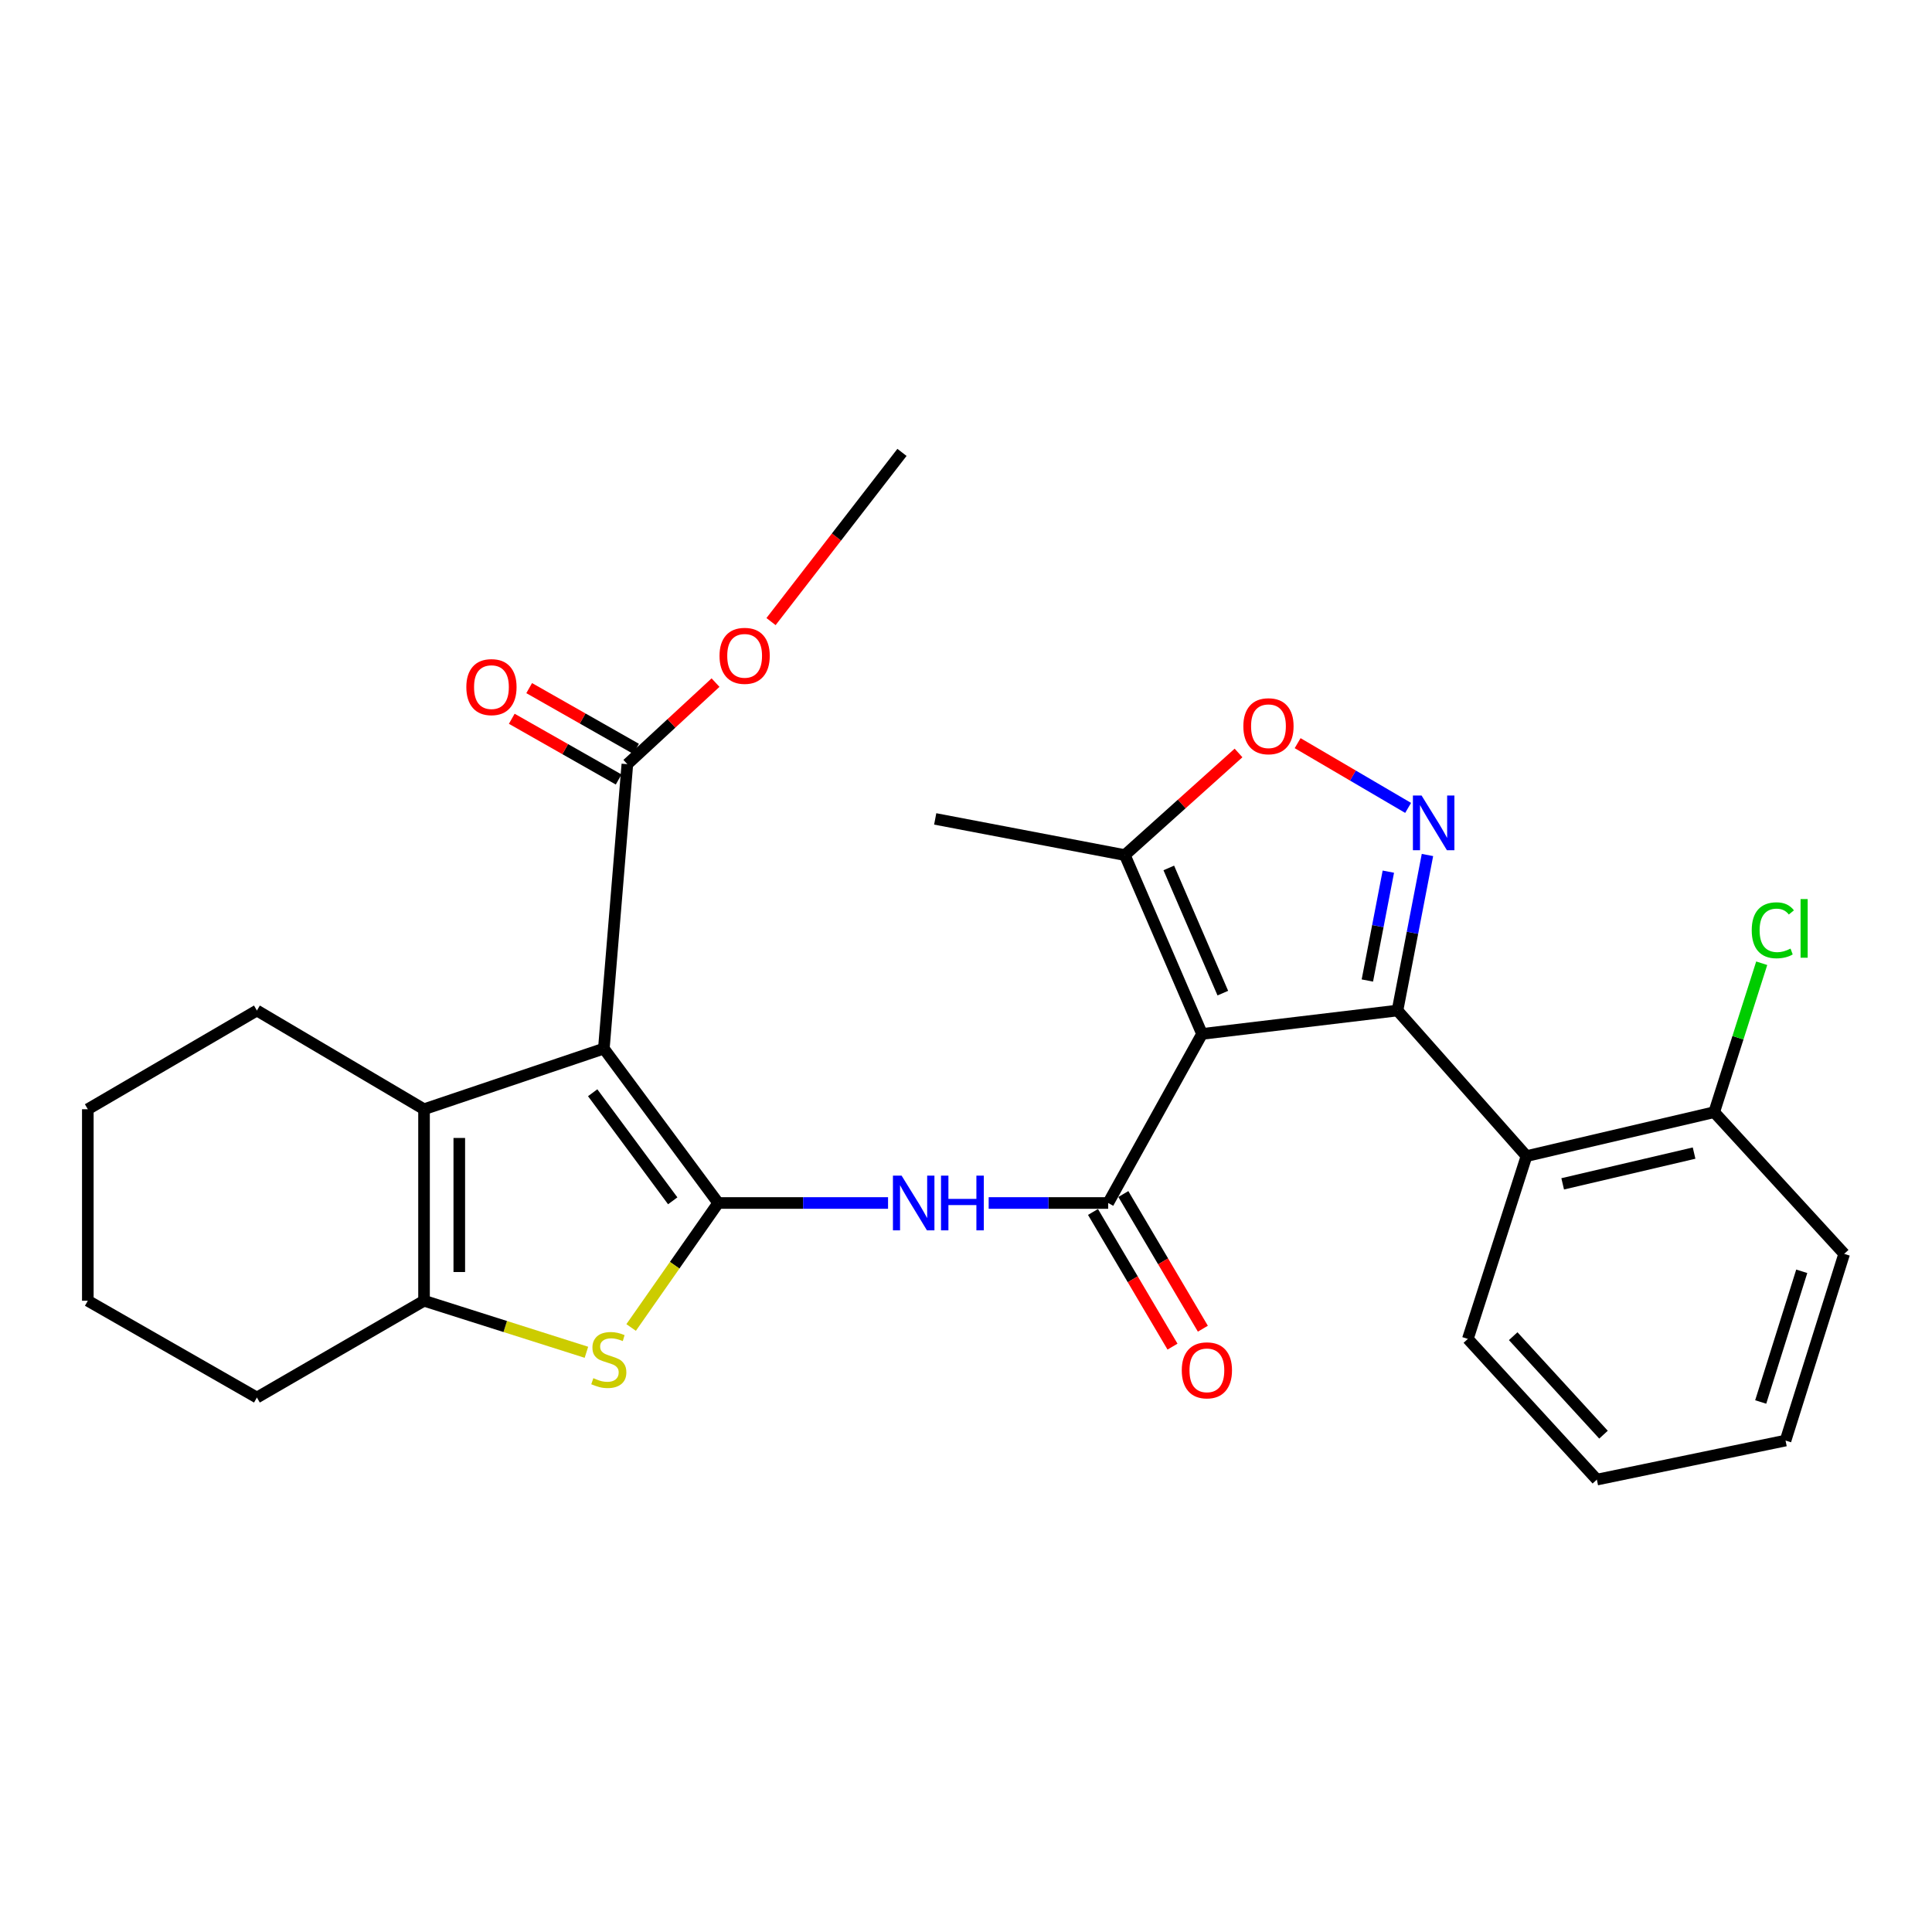 <?xml version='1.0' encoding='iso-8859-1'?>
<svg version='1.1' baseProfile='full'
              xmlns='http://www.w3.org/2000/svg'
                      xmlns:rdkit='http://www.rdkit.org/xml'
                      xmlns:xlink='http://www.w3.org/1999/xlink'
                  xml:space='preserve'
width='1000px' height='1000px' viewBox='0 0 1000 1000'>
<!-- END OF HEADER -->
<rect style='opacity:1.0;fill:#FFFFFF;stroke:none' width='1000' height='1000' x='0' y='0'> </rect>
<path class='bond-1' d='M 371.748,622.667 L 312.553,542.751' style='fill:none;fill-rule:evenodd;stroke:#000000;stroke-width:6px;stroke-linecap:butt;stroke-linejoin:miter;stroke-opacity:1' />
<path class='bond-1' d='M 348.205,621.541 L 306.769,565.6' style='fill:none;fill-rule:evenodd;stroke:#000000;stroke-width:6px;stroke-linecap:butt;stroke-linejoin:miter;stroke-opacity:1' />
<path class='bond-5' d='M 371.748,622.667 L 349.208,654.886' style='fill:none;fill-rule:evenodd;stroke:#000000;stroke-width:6px;stroke-linecap:butt;stroke-linejoin:miter;stroke-opacity:1' />
<path class='bond-5' d='M 349.208,654.886 L 326.668,687.106' style='fill:none;fill-rule:evenodd;stroke:#CCCC00;stroke-width:6px;stroke-linecap:butt;stroke-linejoin:miter;stroke-opacity:1' />
<path class='bond-6' d='M 371.748,622.667 L 415.7,622.667' style='fill:none;fill-rule:evenodd;stroke:#000000;stroke-width:6px;stroke-linecap:butt;stroke-linejoin:miter;stroke-opacity:1' />
<path class='bond-6' d='M 415.7,622.667 L 459.653,622.667' style='fill:none;fill-rule:evenodd;stroke:#0000FF;stroke-width:6px;stroke-linecap:butt;stroke-linejoin:miter;stroke-opacity:1' />
<path class='bond-0' d='M 622.17,535.158 L 573.59,622.667' style='fill:none;fill-rule:evenodd;stroke:#000000;stroke-width:6px;stroke-linecap:butt;stroke-linejoin:miter;stroke-opacity:1' />
<path class='bond-2' d='M 622.17,535.158 L 723.334,523.043' style='fill:none;fill-rule:evenodd;stroke:#000000;stroke-width:6px;stroke-linecap:butt;stroke-linejoin:miter;stroke-opacity:1' />
<path class='bond-11' d='M 622.17,535.158 L 582.217,442.59' style='fill:none;fill-rule:evenodd;stroke:#000000;stroke-width:6px;stroke-linecap:butt;stroke-linejoin:miter;stroke-opacity:1' />
<path class='bond-11' d='M 632.931,514.041 L 604.964,449.244' style='fill:none;fill-rule:evenodd;stroke:#000000;stroke-width:6px;stroke-linecap:butt;stroke-linejoin:miter;stroke-opacity:1' />
<path class='bond-7' d='M 312.553,542.751 L 219.479,574.137' style='fill:none;fill-rule:evenodd;stroke:#000000;stroke-width:6px;stroke-linecap:butt;stroke-linejoin:miter;stroke-opacity:1' />
<path class='bond-12' d='M 312.553,542.751 L 324.719,395.531' style='fill:none;fill-rule:evenodd;stroke:#000000;stroke-width:6px;stroke-linecap:butt;stroke-linejoin:miter;stroke-opacity:1' />
<path class='bond-4' d='M 723.334,523.043 L 731.093,482.795' style='fill:none;fill-rule:evenodd;stroke:#000000;stroke-width:6px;stroke-linecap:butt;stroke-linejoin:miter;stroke-opacity:1' />
<path class='bond-4' d='M 731.093,482.795 L 738.852,442.546' style='fill:none;fill-rule:evenodd;stroke:#0000FF;stroke-width:6px;stroke-linecap:butt;stroke-linejoin:miter;stroke-opacity:1' />
<path class='bond-4' d='M 707.744,507.514 L 713.175,479.341' style='fill:none;fill-rule:evenodd;stroke:#000000;stroke-width:6px;stroke-linecap:butt;stroke-linejoin:miter;stroke-opacity:1' />
<path class='bond-4' d='M 713.175,479.341 L 718.606,451.167' style='fill:none;fill-rule:evenodd;stroke:#0000FF;stroke-width:6px;stroke-linecap:butt;stroke-linejoin:miter;stroke-opacity:1' />
<path class='bond-9' d='M 723.334,523.043 L 790.111,598.397' style='fill:none;fill-rule:evenodd;stroke:#000000;stroke-width:6px;stroke-linecap:butt;stroke-linejoin:miter;stroke-opacity:1' />
<path class='bond-3' d='M 573.59,622.667 L 542.664,622.667' style='fill:none;fill-rule:evenodd;stroke:#000000;stroke-width:6px;stroke-linecap:butt;stroke-linejoin:miter;stroke-opacity:1' />
<path class='bond-3' d='M 542.664,622.667 L 511.739,622.667' style='fill:none;fill-rule:evenodd;stroke:#0000FF;stroke-width:6px;stroke-linecap:butt;stroke-linejoin:miter;stroke-opacity:1' />
<path class='bond-13' d='M 565.733,627.305 L 586.311,662.157' style='fill:none;fill-rule:evenodd;stroke:#000000;stroke-width:6px;stroke-linecap:butt;stroke-linejoin:miter;stroke-opacity:1' />
<path class='bond-13' d='M 586.311,662.157 L 606.889,697.009' style='fill:none;fill-rule:evenodd;stroke:#FF0000;stroke-width:6px;stroke-linecap:butt;stroke-linejoin:miter;stroke-opacity:1' />
<path class='bond-13' d='M 581.446,618.028 L 602.024,652.879' style='fill:none;fill-rule:evenodd;stroke:#000000;stroke-width:6px;stroke-linecap:butt;stroke-linejoin:miter;stroke-opacity:1' />
<path class='bond-13' d='M 602.024,652.879 L 622.602,687.731' style='fill:none;fill-rule:evenodd;stroke:#FF0000;stroke-width:6px;stroke-linecap:butt;stroke-linejoin:miter;stroke-opacity:1' />
<path class='bond-30' d='M 728.841,418.169 L 700.246,401.413' style='fill:none;fill-rule:evenodd;stroke:#0000FF;stroke-width:6px;stroke-linecap:butt;stroke-linejoin:miter;stroke-opacity:1' />
<path class='bond-30' d='M 700.246,401.413 L 671.651,384.658' style='fill:none;fill-rule:evenodd;stroke:#FF0000;stroke-width:6px;stroke-linecap:butt;stroke-linejoin:miter;stroke-opacity:1' />
<path class='bond-8' d='M 303.53,699.939 L 261.504,686.601' style='fill:none;fill-rule:evenodd;stroke:#CCCC00;stroke-width:6px;stroke-linecap:butt;stroke-linejoin:miter;stroke-opacity:1' />
<path class='bond-8' d='M 261.504,686.601 L 219.479,673.264' style='fill:none;fill-rule:evenodd;stroke:#000000;stroke-width:6px;stroke-linecap:butt;stroke-linejoin:miter;stroke-opacity:1' />
<path class='bond-18' d='M 219.479,574.137 L 132.974,523.043' style='fill:none;fill-rule:evenodd;stroke:#000000;stroke-width:6px;stroke-linecap:butt;stroke-linejoin:miter;stroke-opacity:1' />
<path class='bond-28' d='M 219.479,574.137 L 219.479,673.264' style='fill:none;fill-rule:evenodd;stroke:#000000;stroke-width:6px;stroke-linecap:butt;stroke-linejoin:miter;stroke-opacity:1' />
<path class='bond-28' d='M 237.727,589.006 L 237.727,658.395' style='fill:none;fill-rule:evenodd;stroke:#000000;stroke-width:6px;stroke-linecap:butt;stroke-linejoin:miter;stroke-opacity:1' />
<path class='bond-19' d='M 219.479,673.264 L 132.974,723.365' style='fill:none;fill-rule:evenodd;stroke:#000000;stroke-width:6px;stroke-linecap:butt;stroke-linejoin:miter;stroke-opacity:1' />
<path class='bond-14' d='M 790.111,598.397 L 887.271,575.658' style='fill:none;fill-rule:evenodd;stroke:#000000;stroke-width:6px;stroke-linecap:butt;stroke-linejoin:miter;stroke-opacity:1' />
<path class='bond-14' d='M 808.844,612.754 L 876.856,596.837' style='fill:none;fill-rule:evenodd;stroke:#000000;stroke-width:6px;stroke-linecap:butt;stroke-linejoin:miter;stroke-opacity:1' />
<path class='bond-20' d='M 790.111,598.397 L 759.759,693.012' style='fill:none;fill-rule:evenodd;stroke:#000000;stroke-width:6px;stroke-linecap:butt;stroke-linejoin:miter;stroke-opacity:1' />
<path class='bond-10' d='M 641.059,389.734 L 611.638,416.162' style='fill:none;fill-rule:evenodd;stroke:#FF0000;stroke-width:6px;stroke-linecap:butt;stroke-linejoin:miter;stroke-opacity:1' />
<path class='bond-10' d='M 611.638,416.162 L 582.217,442.59' style='fill:none;fill-rule:evenodd;stroke:#000000;stroke-width:6px;stroke-linecap:butt;stroke-linejoin:miter;stroke-opacity:1' />
<path class='bond-21' d='M 582.217,442.59 L 484.063,423.866' style='fill:none;fill-rule:evenodd;stroke:#000000;stroke-width:6px;stroke-linecap:butt;stroke-linejoin:miter;stroke-opacity:1' />
<path class='bond-15' d='M 329.225,387.597 L 301.564,371.883' style='fill:none;fill-rule:evenodd;stroke:#000000;stroke-width:6px;stroke-linecap:butt;stroke-linejoin:miter;stroke-opacity:1' />
<path class='bond-15' d='M 301.564,371.883 L 273.902,356.169' style='fill:none;fill-rule:evenodd;stroke:#FF0000;stroke-width:6px;stroke-linecap:butt;stroke-linejoin:miter;stroke-opacity:1' />
<path class='bond-15' d='M 320.212,403.464 L 292.55,387.75' style='fill:none;fill-rule:evenodd;stroke:#000000;stroke-width:6px;stroke-linecap:butt;stroke-linejoin:miter;stroke-opacity:1' />
<path class='bond-15' d='M 292.55,387.75 L 264.889,372.035' style='fill:none;fill-rule:evenodd;stroke:#FF0000;stroke-width:6px;stroke-linecap:butt;stroke-linejoin:miter;stroke-opacity:1' />
<path class='bond-16' d='M 324.719,395.531 L 347.537,374.423' style='fill:none;fill-rule:evenodd;stroke:#000000;stroke-width:6px;stroke-linecap:butt;stroke-linejoin:miter;stroke-opacity:1' />
<path class='bond-16' d='M 347.537,374.423 L 370.356,353.315' style='fill:none;fill-rule:evenodd;stroke:#FF0000;stroke-width:6px;stroke-linecap:butt;stroke-linejoin:miter;stroke-opacity:1' />
<path class='bond-17' d='M 887.271,575.658 L 899.566,537.115' style='fill:none;fill-rule:evenodd;stroke:#000000;stroke-width:6px;stroke-linecap:butt;stroke-linejoin:miter;stroke-opacity:1' />
<path class='bond-17' d='M 899.566,537.115 L 911.861,498.572' style='fill:none;fill-rule:evenodd;stroke:#00CC00;stroke-width:6px;stroke-linecap:butt;stroke-linejoin:miter;stroke-opacity:1' />
<path class='bond-22' d='M 887.271,575.658 L 954.545,648.994' style='fill:none;fill-rule:evenodd;stroke:#000000;stroke-width:6px;stroke-linecap:butt;stroke-linejoin:miter;stroke-opacity:1' />
<path class='bond-23' d='M 399.081,321.731 L 432.97,277.945' style='fill:none;fill-rule:evenodd;stroke:#FF0000;stroke-width:6px;stroke-linecap:butt;stroke-linejoin:miter;stroke-opacity:1' />
<path class='bond-23' d='M 432.97,277.945 L 466.86,234.158' style='fill:none;fill-rule:evenodd;stroke:#000000;stroke-width:6px;stroke-linecap:butt;stroke-linejoin:miter;stroke-opacity:1' />
<path class='bond-24' d='M 132.974,523.043 L 45.455,574.137' style='fill:none;fill-rule:evenodd;stroke:#000000;stroke-width:6px;stroke-linecap:butt;stroke-linejoin:miter;stroke-opacity:1' />
<path class='bond-25' d='M 132.974,723.365 L 45.455,673.264' style='fill:none;fill-rule:evenodd;stroke:#000000;stroke-width:6px;stroke-linecap:butt;stroke-linejoin:miter;stroke-opacity:1' />
<path class='bond-26' d='M 759.759,693.012 L 826.536,765.842' style='fill:none;fill-rule:evenodd;stroke:#000000;stroke-width:6px;stroke-linecap:butt;stroke-linejoin:miter;stroke-opacity:1' />
<path class='bond-26' d='M 783.226,691.604 L 829.97,742.585' style='fill:none;fill-rule:evenodd;stroke:#000000;stroke-width:6px;stroke-linecap:butt;stroke-linejoin:miter;stroke-opacity:1' />
<path class='bond-31' d='M 954.545,648.994 L 924.193,745.627' style='fill:none;fill-rule:evenodd;stroke:#000000;stroke-width:6px;stroke-linecap:butt;stroke-linejoin:miter;stroke-opacity:1' />
<path class='bond-31' d='M 932.583,658.021 L 911.337,725.664' style='fill:none;fill-rule:evenodd;stroke:#000000;stroke-width:6px;stroke-linecap:butt;stroke-linejoin:miter;stroke-opacity:1' />
<path class='bond-29' d='M 45.455,574.137 L 45.455,673.264' style='fill:none;fill-rule:evenodd;stroke:#000000;stroke-width:6px;stroke-linecap:butt;stroke-linejoin:miter;stroke-opacity:1' />
<path class='bond-27' d='M 826.536,765.842 L 924.193,745.627' style='fill:none;fill-rule:evenodd;stroke:#000000;stroke-width:6px;stroke-linecap:butt;stroke-linejoin:miter;stroke-opacity:1' />
<path  class='atom-5' d='M 735.799 411.753
L 745.079 426.753
Q 745.999 428.233, 747.479 430.913
Q 748.959 433.593, 749.039 433.753
L 749.039 411.753
L 752.799 411.753
L 752.799 440.073
L 748.919 440.073
L 738.959 423.673
Q 737.799 421.753, 736.559 419.553
Q 735.359 417.353, 734.999 416.673
L 734.999 440.073
L 731.319 440.073
L 731.319 411.753
L 735.799 411.753
' fill='#0000FF'/>
<path  class='atom-6' d='M 307.118 713.336
Q 307.438 713.456, 308.758 714.016
Q 310.078 714.576, 311.518 714.936
Q 312.998 715.256, 314.438 715.256
Q 317.118 715.256, 318.678 713.976
Q 320.238 712.656, 320.238 710.376
Q 320.238 708.816, 319.438 707.856
Q 318.678 706.896, 317.478 706.376
Q 316.278 705.856, 314.278 705.256
Q 311.758 704.496, 310.238 703.776
Q 308.758 703.056, 307.678 701.536
Q 306.638 700.016, 306.638 697.456
Q 306.638 693.896, 309.038 691.696
Q 311.478 689.496, 316.278 689.496
Q 319.558 689.496, 323.278 691.056
L 322.358 694.136
Q 318.958 692.736, 316.398 692.736
Q 313.638 692.736, 312.118 693.896
Q 310.598 695.016, 310.638 696.976
Q 310.638 698.496, 311.398 699.416
Q 312.198 700.336, 313.318 700.856
Q 314.478 701.376, 316.398 701.976
Q 318.958 702.776, 320.478 703.576
Q 321.998 704.376, 323.078 706.016
Q 324.198 707.616, 324.198 710.376
Q 324.198 714.296, 321.558 716.416
Q 318.958 718.496, 314.598 718.496
Q 312.078 718.496, 310.158 717.936
Q 308.278 717.416, 306.038 716.496
L 307.118 713.336
' fill='#CCCC00'/>
<path  class='atom-7' d='M 466.662 608.507
L 475.942 623.507
Q 476.862 624.987, 478.342 627.667
Q 479.822 630.347, 479.902 630.507
L 479.902 608.507
L 483.662 608.507
L 483.662 636.827
L 479.782 636.827
L 469.822 620.427
Q 468.662 618.507, 467.422 616.307
Q 466.222 614.107, 465.862 613.427
L 465.862 636.827
L 462.182 636.827
L 462.182 608.507
L 466.662 608.507
' fill='#0000FF'/>
<path  class='atom-7' d='M 487.062 608.507
L 490.902 608.507
L 490.902 620.547
L 505.382 620.547
L 505.382 608.507
L 509.222 608.507
L 509.222 636.827
L 505.382 636.827
L 505.382 623.747
L 490.902 623.747
L 490.902 636.827
L 487.062 636.827
L 487.062 608.507
' fill='#0000FF'/>
<path  class='atom-11' d='M 643.557 375.893
Q 643.557 369.093, 646.917 365.293
Q 650.277 361.493, 656.557 361.493
Q 662.837 361.493, 666.197 365.293
Q 669.557 369.093, 669.557 375.893
Q 669.557 382.773, 666.157 386.693
Q 662.757 390.573, 656.557 390.573
Q 650.317 390.573, 646.917 386.693
Q 643.557 382.813, 643.557 375.893
M 656.557 387.373
Q 660.877 387.373, 663.197 384.493
Q 665.557 381.573, 665.557 375.893
Q 665.557 370.333, 663.197 367.533
Q 660.877 364.693, 656.557 364.693
Q 652.237 364.693, 649.877 367.493
Q 647.557 370.293, 647.557 375.893
Q 647.557 381.613, 649.877 384.493
Q 652.237 387.373, 656.557 387.373
' fill='#FF0000'/>
<path  class='atom-14' d='M 611.684 709.282
Q 611.684 702.482, 615.044 698.682
Q 618.404 694.882, 624.684 694.882
Q 630.964 694.882, 634.324 698.682
Q 637.684 702.482, 637.684 709.282
Q 637.684 716.162, 634.284 720.082
Q 630.884 723.962, 624.684 723.962
Q 618.444 723.962, 615.044 720.082
Q 611.684 716.202, 611.684 709.282
M 624.684 720.762
Q 629.004 720.762, 631.324 717.882
Q 633.684 714.962, 633.684 709.282
Q 633.684 703.722, 631.324 700.922
Q 629.004 698.082, 624.684 698.082
Q 620.364 698.082, 618.004 700.882
Q 615.684 703.682, 615.684 709.282
Q 615.684 715.002, 618.004 717.882
Q 620.364 720.762, 624.684 720.762
' fill='#FF0000'/>
<path  class='atom-16' d='M 241.373 355.648
Q 241.373 348.848, 244.733 345.048
Q 248.093 341.248, 254.373 341.248
Q 260.653 341.248, 264.013 345.048
Q 267.373 348.848, 267.373 355.648
Q 267.373 362.528, 263.973 366.448
Q 260.573 370.328, 254.373 370.328
Q 248.133 370.328, 244.733 366.448
Q 241.373 362.568, 241.373 355.648
M 254.373 367.128
Q 258.693 367.128, 261.013 364.248
Q 263.373 361.328, 263.373 355.648
Q 263.373 350.088, 261.013 347.288
Q 258.693 344.448, 254.373 344.448
Q 250.053 344.448, 247.693 347.248
Q 245.373 350.048, 245.373 355.648
Q 245.373 361.368, 247.693 364.248
Q 250.053 367.128, 254.373 367.128
' fill='#FF0000'/>
<path  class='atom-17' d='M 372.423 339.458
Q 372.423 332.658, 375.783 328.858
Q 379.143 325.058, 385.423 325.058
Q 391.703 325.058, 395.063 328.858
Q 398.423 332.658, 398.423 339.458
Q 398.423 346.338, 395.023 350.258
Q 391.623 354.138, 385.423 354.138
Q 379.183 354.138, 375.783 350.258
Q 372.423 346.378, 372.423 339.458
M 385.423 350.938
Q 389.743 350.938, 392.063 348.058
Q 394.423 345.138, 394.423 339.458
Q 394.423 333.898, 392.063 331.098
Q 389.743 328.258, 385.423 328.258
Q 381.103 328.258, 378.743 331.058
Q 376.423 333.858, 376.423 339.458
Q 376.423 345.178, 378.743 348.058
Q 381.103 350.938, 385.423 350.938
' fill='#FF0000'/>
<path  class='atom-18' d='M 906.694 481.516
Q 906.694 474.476, 909.974 470.796
Q 913.294 467.076, 919.574 467.076
Q 925.414 467.076, 928.534 471.196
L 925.894 473.356
Q 923.614 470.356, 919.574 470.356
Q 915.294 470.356, 913.014 473.236
Q 910.774 476.076, 910.774 481.516
Q 910.774 487.116, 913.094 489.996
Q 915.454 492.876, 920.014 492.876
Q 923.134 492.876, 926.774 490.996
L 927.894 493.996
Q 926.414 494.956, 924.174 495.516
Q 921.934 496.076, 919.454 496.076
Q 913.294 496.076, 909.974 492.316
Q 906.694 488.556, 906.694 481.516
' fill='#00CC00'/>
<path  class='atom-18' d='M 931.974 465.356
L 935.654 465.356
L 935.654 495.716
L 931.974 495.716
L 931.974 465.356
' fill='#00CC00'/>
</svg>

